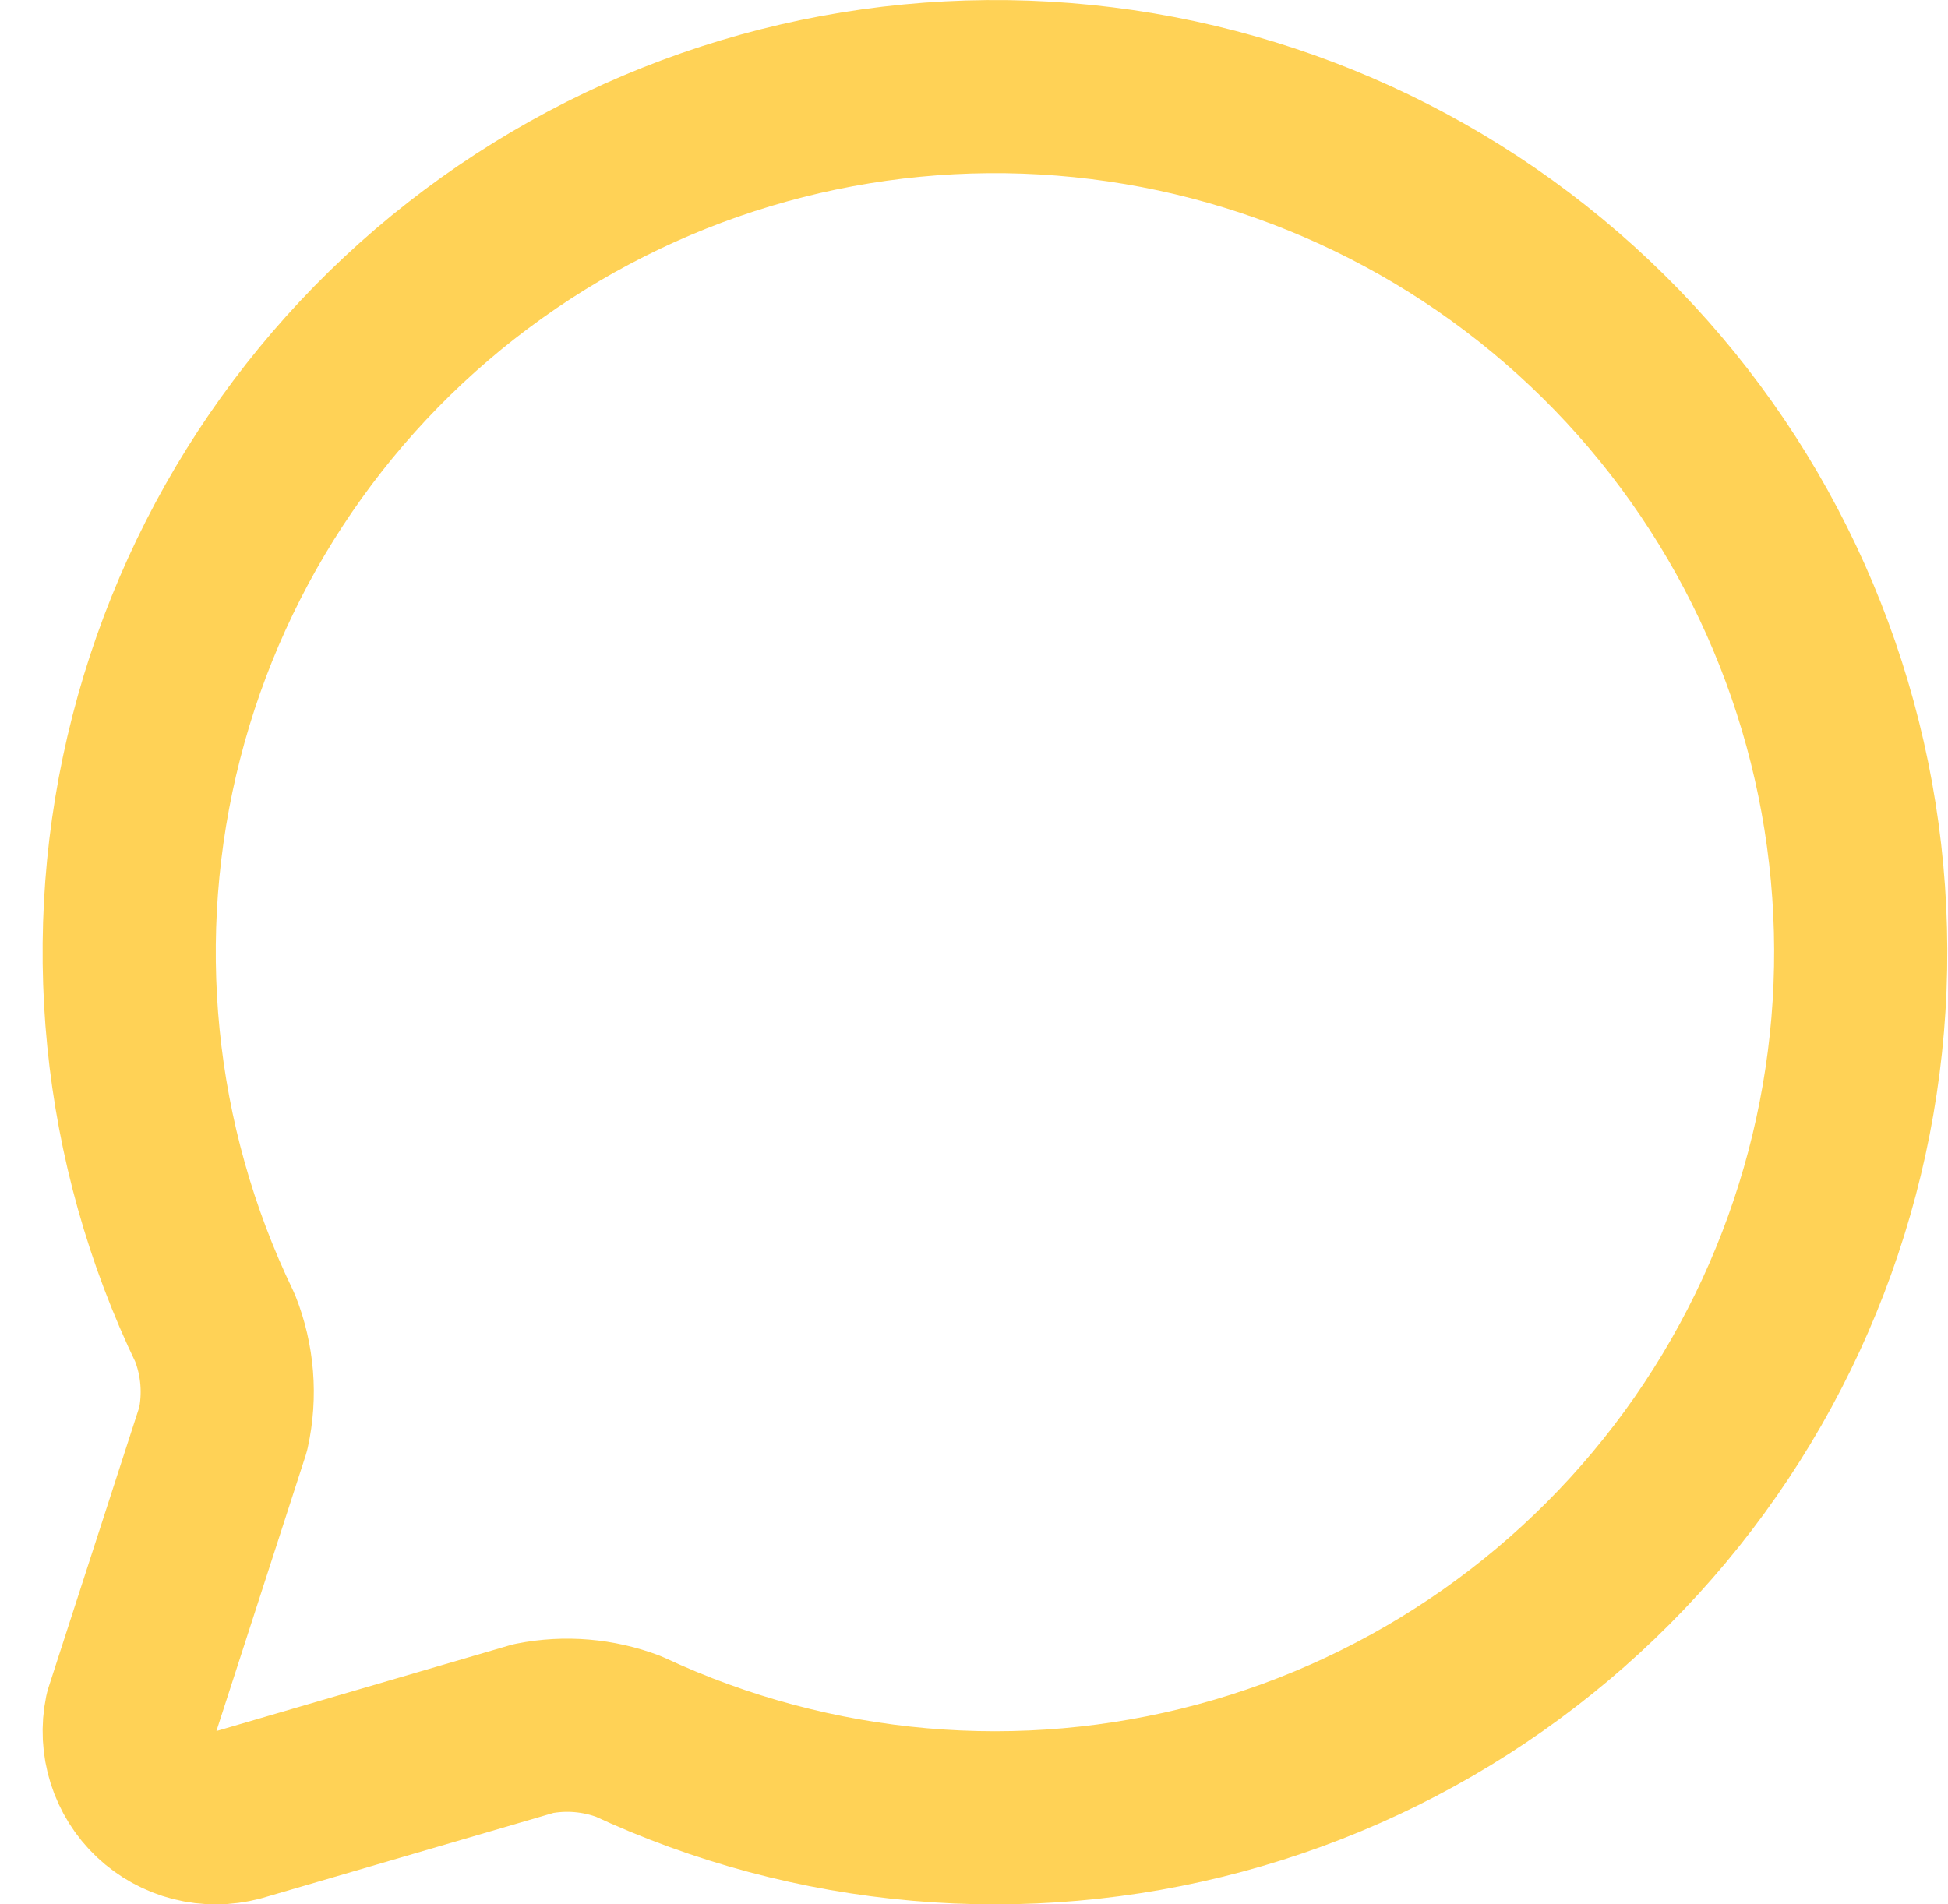 <svg xmlns="http://www.w3.org/2000/svg" fill="none" viewBox="0 0 45 44" height="44" width="45">
<path stroke-linejoin="round" stroke-linecap="round" stroke-width="4" stroke="#FFD256" d="M4.968 30.684C5.262 31.426 5.327 32.239 5.156 33.018L3.026 39.598C2.957 39.932 2.975 40.277 3.077 40.602C3.18 40.927 3.363 41.221 3.611 41.455C3.859 41.688 4.162 41.855 4.492 41.939C4.822 42.023 5.168 42.021 5.498 41.934L12.324 39.938C13.059 39.792 13.821 39.856 14.522 40.122C18.793 42.116 23.631 42.538 28.182 41.313C32.734 40.089 36.706 37.295 39.399 33.427C42.092 29.558 43.332 24.863 42.9 20.169C42.469 15.475 40.393 11.085 37.04 7.772C33.687 4.46 29.271 2.438 24.573 2.064C19.874 1.69 15.194 2.987 11.359 5.727C7.523 8.467 4.779 12.473 3.61 17.039C2.44 21.605 2.921 26.438 4.968 30.684Z"></path>
</svg>
